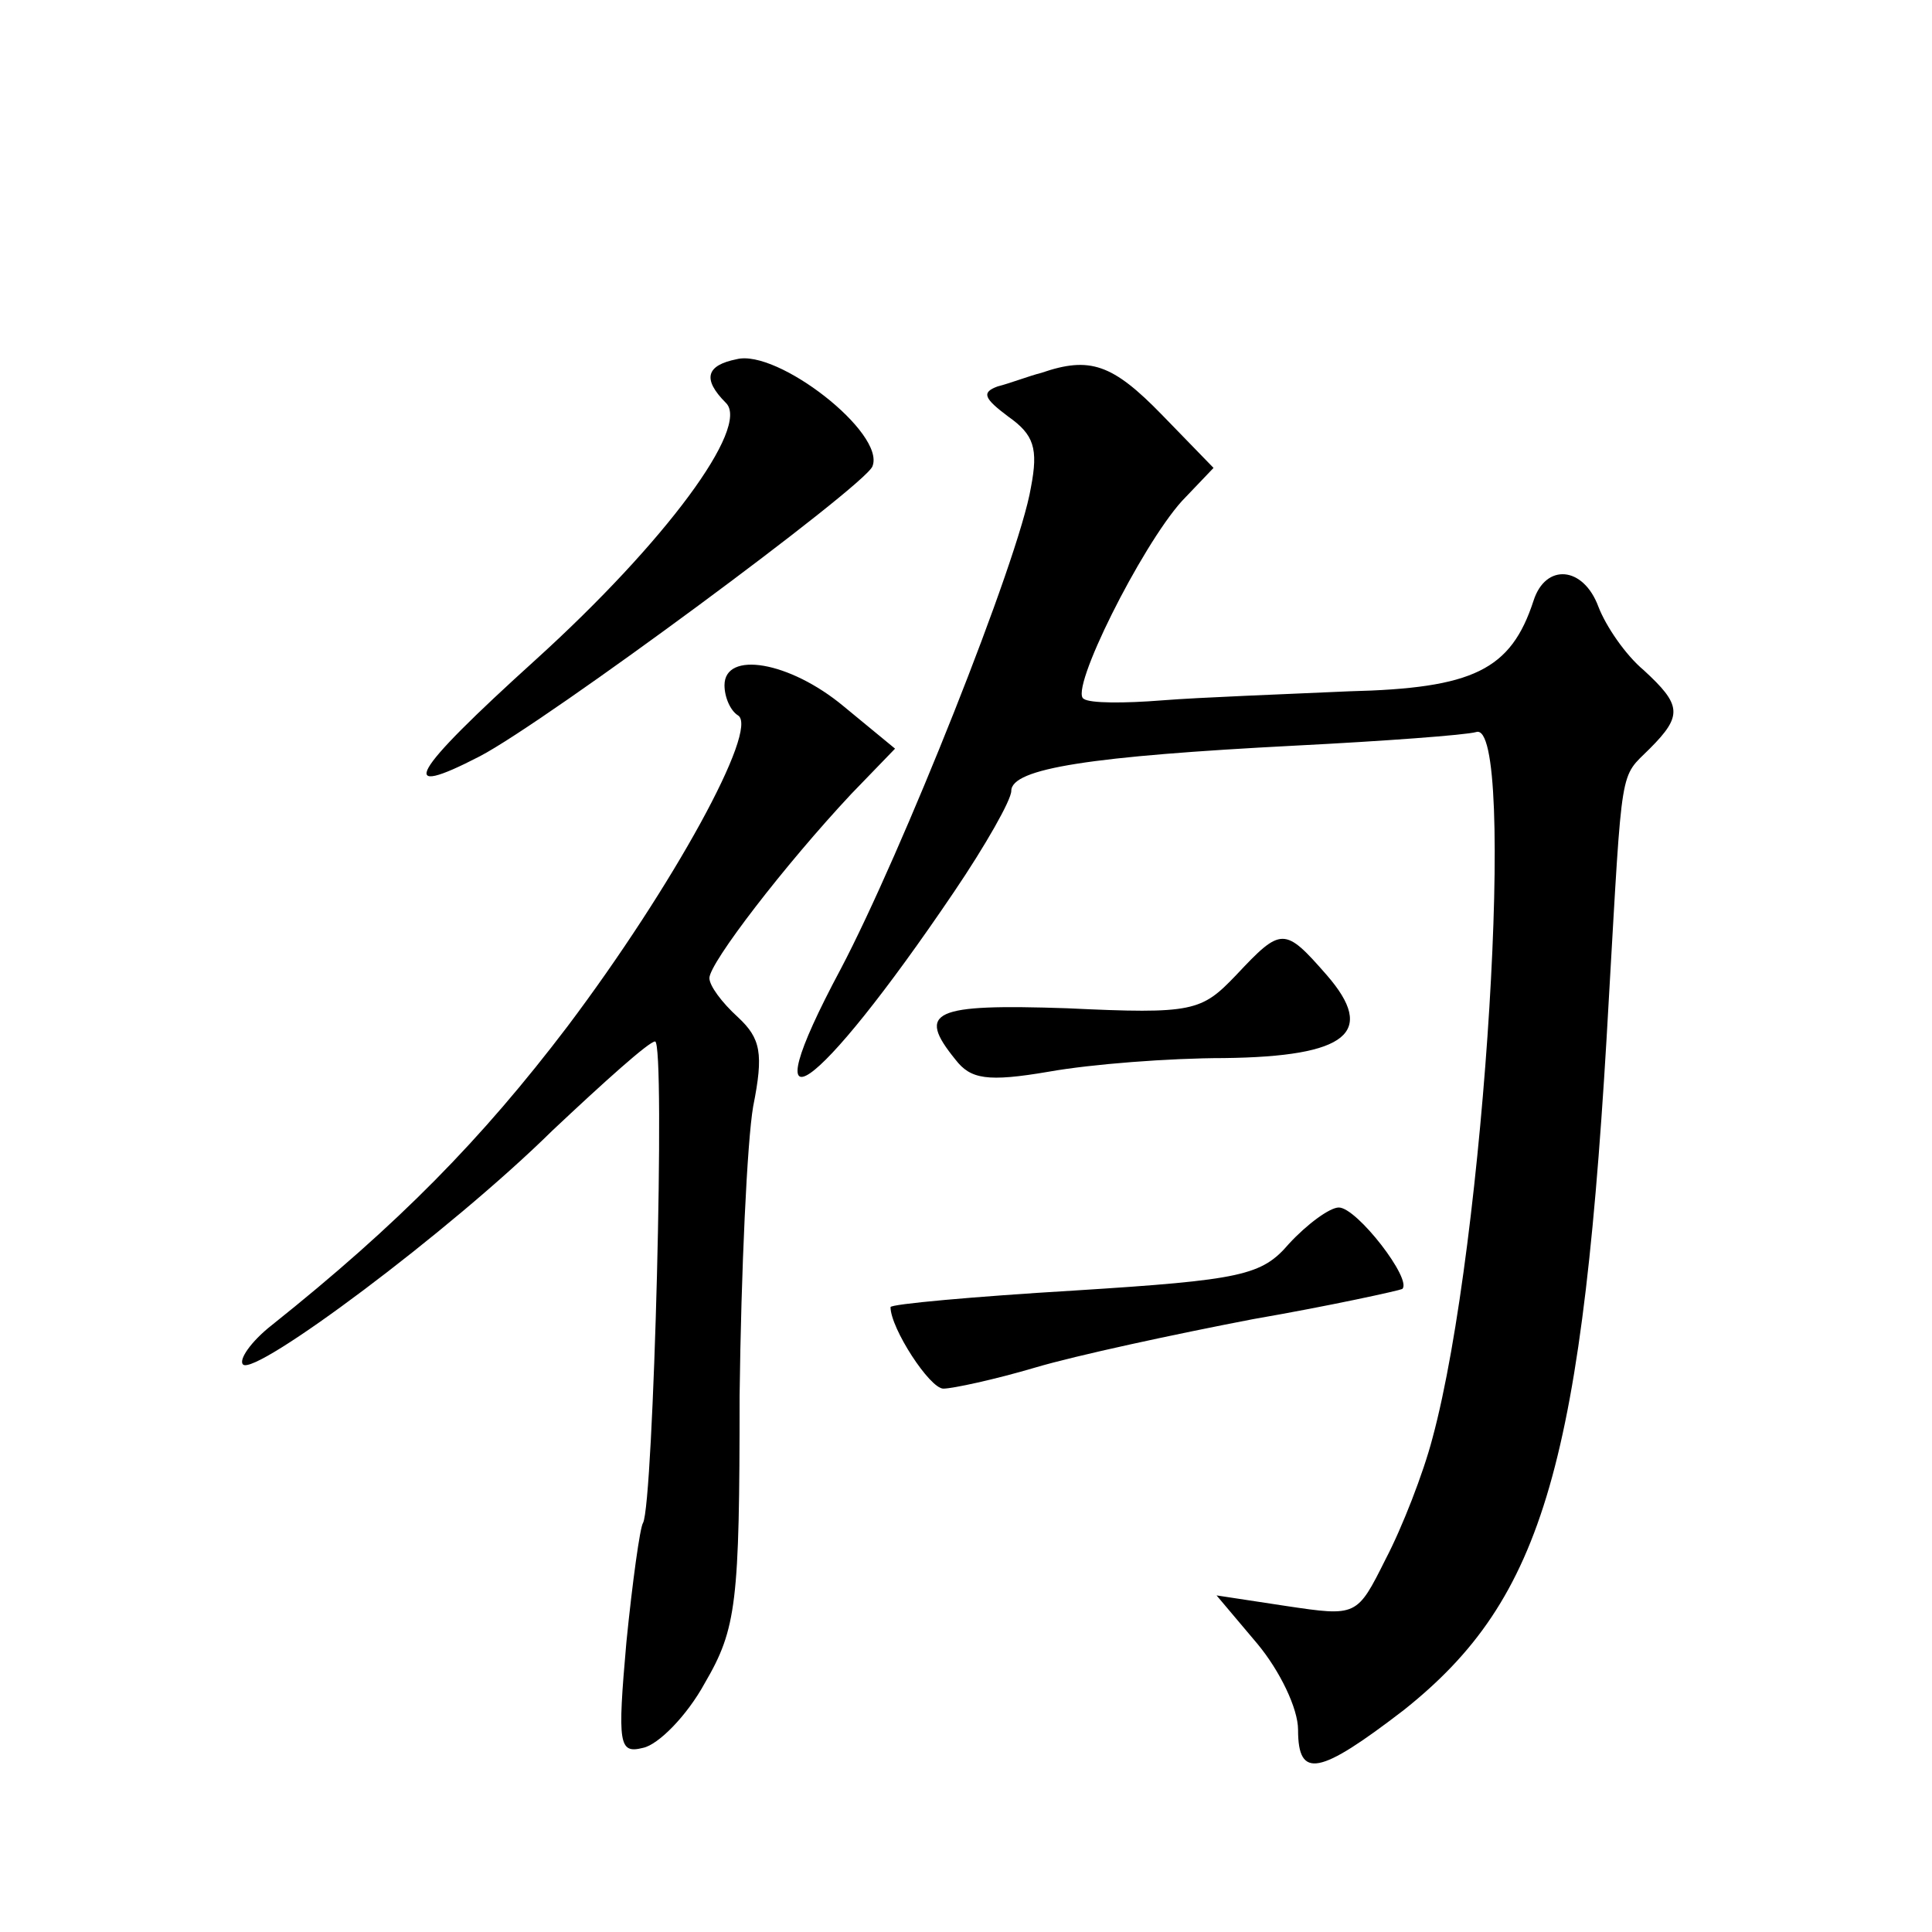 <?xml version="1.0" standalone="no"?>
<!DOCTYPE svg PUBLIC "-//W3C//DTD SVG 20010904//EN"
 "http://www.w3.org/TR/2001/REC-SVG-20010904/DTD/svg10.dtd">
<svg version="1.0" xmlns="http://www.w3.org/2000/svg"
 width="128pt" height="128pt" viewBox="0 0 128 128"
 preserveAspectRatio="xMidYMid meet">
<g transform="translate(0,128) scale(0.1,-0.1)"
fill="#0" stroke="none">
<path d="M488 1042 c-20 -4 -23 -13 -7 -29 16 -16 -40 -92 -126 -170 -84 -76 -93
-93 -37 -64 44 23 255 179 260 192 9 22 -63 78 -90 71z M690 1033 c-8 -2 -21 -7
-29 -9 -11 -4 -9 -8 7 -20 17 -12 20 -21 15 -47 -8 -48 -86 -243 -126 -319 -62
-116 -17 -85 75 51 21 31 38 61 38 67 0 15 53 23 188 30 59 3 113 7 120 9 27 9
6 -339 -29 -468 -6 -23 -20 -59 -31 -80 -19 -38 -19 -38 -66 -31 l-46 7 27 -32
c15 -18 27 -43 27 -57 0 -33 14 -30 70 13 93 74 119 163 136 473 9 156 7 144 27
164 22 22 21 29 -4 52 -12 10 -25 29 -30 42 -10 27 -35 29 -43 4 -15 -46 -40 -58
-122 -60 -44 -2 -99 -4 -124 -6 -25 -2 -48 -2 -52 1 -10 5 38 101 65 131 l21 22
-34 35 c-33 34 -48 39 -80 28z M480 826 c0 -8 4 -17 9 -20 14 -9 -43 -113 -113
-206 -57 -75 -112 -131 -196 -198 -14 -11 -22 -23 -19 -26 8 -8 137 88 205 155
34 32 64 59 68 59 7 0 -1 -307 -8 -319 -2 -3 -7 -39 -11 -79 -6 -68 -5 -74 11 -70
10 2 29 21 41 43 21 36 23 53 23 190 1 83 5 169 9 192 7 35 5 45 -10 59 -11 10
-19 21 -19 26 0 10 50 75 94 122 l29 30 -34 28 c-36 30 -79 37 -79 14z M819 634
c-23 -24 -28 -26 -112 -22 -89 3 -100 -2 -74 -34 10 -13 21 -15 62 -8 28 5 80 9
116 9 82 1 101 17 68 55 -28 32 -30 32 -60 0z M854 456 c-18 -21 -31 -24 -142 -31
-67 -4 -122 -9 -122 -11 0 -14 26 -54 35 -54 6 0 34 6 61 14 27 8 92 22 144 32
52 9 97 19 99 20 7 6 -30 54 -42 54 -6 0 -21 -11 -33 -24z"/>
</g>
</svg>
